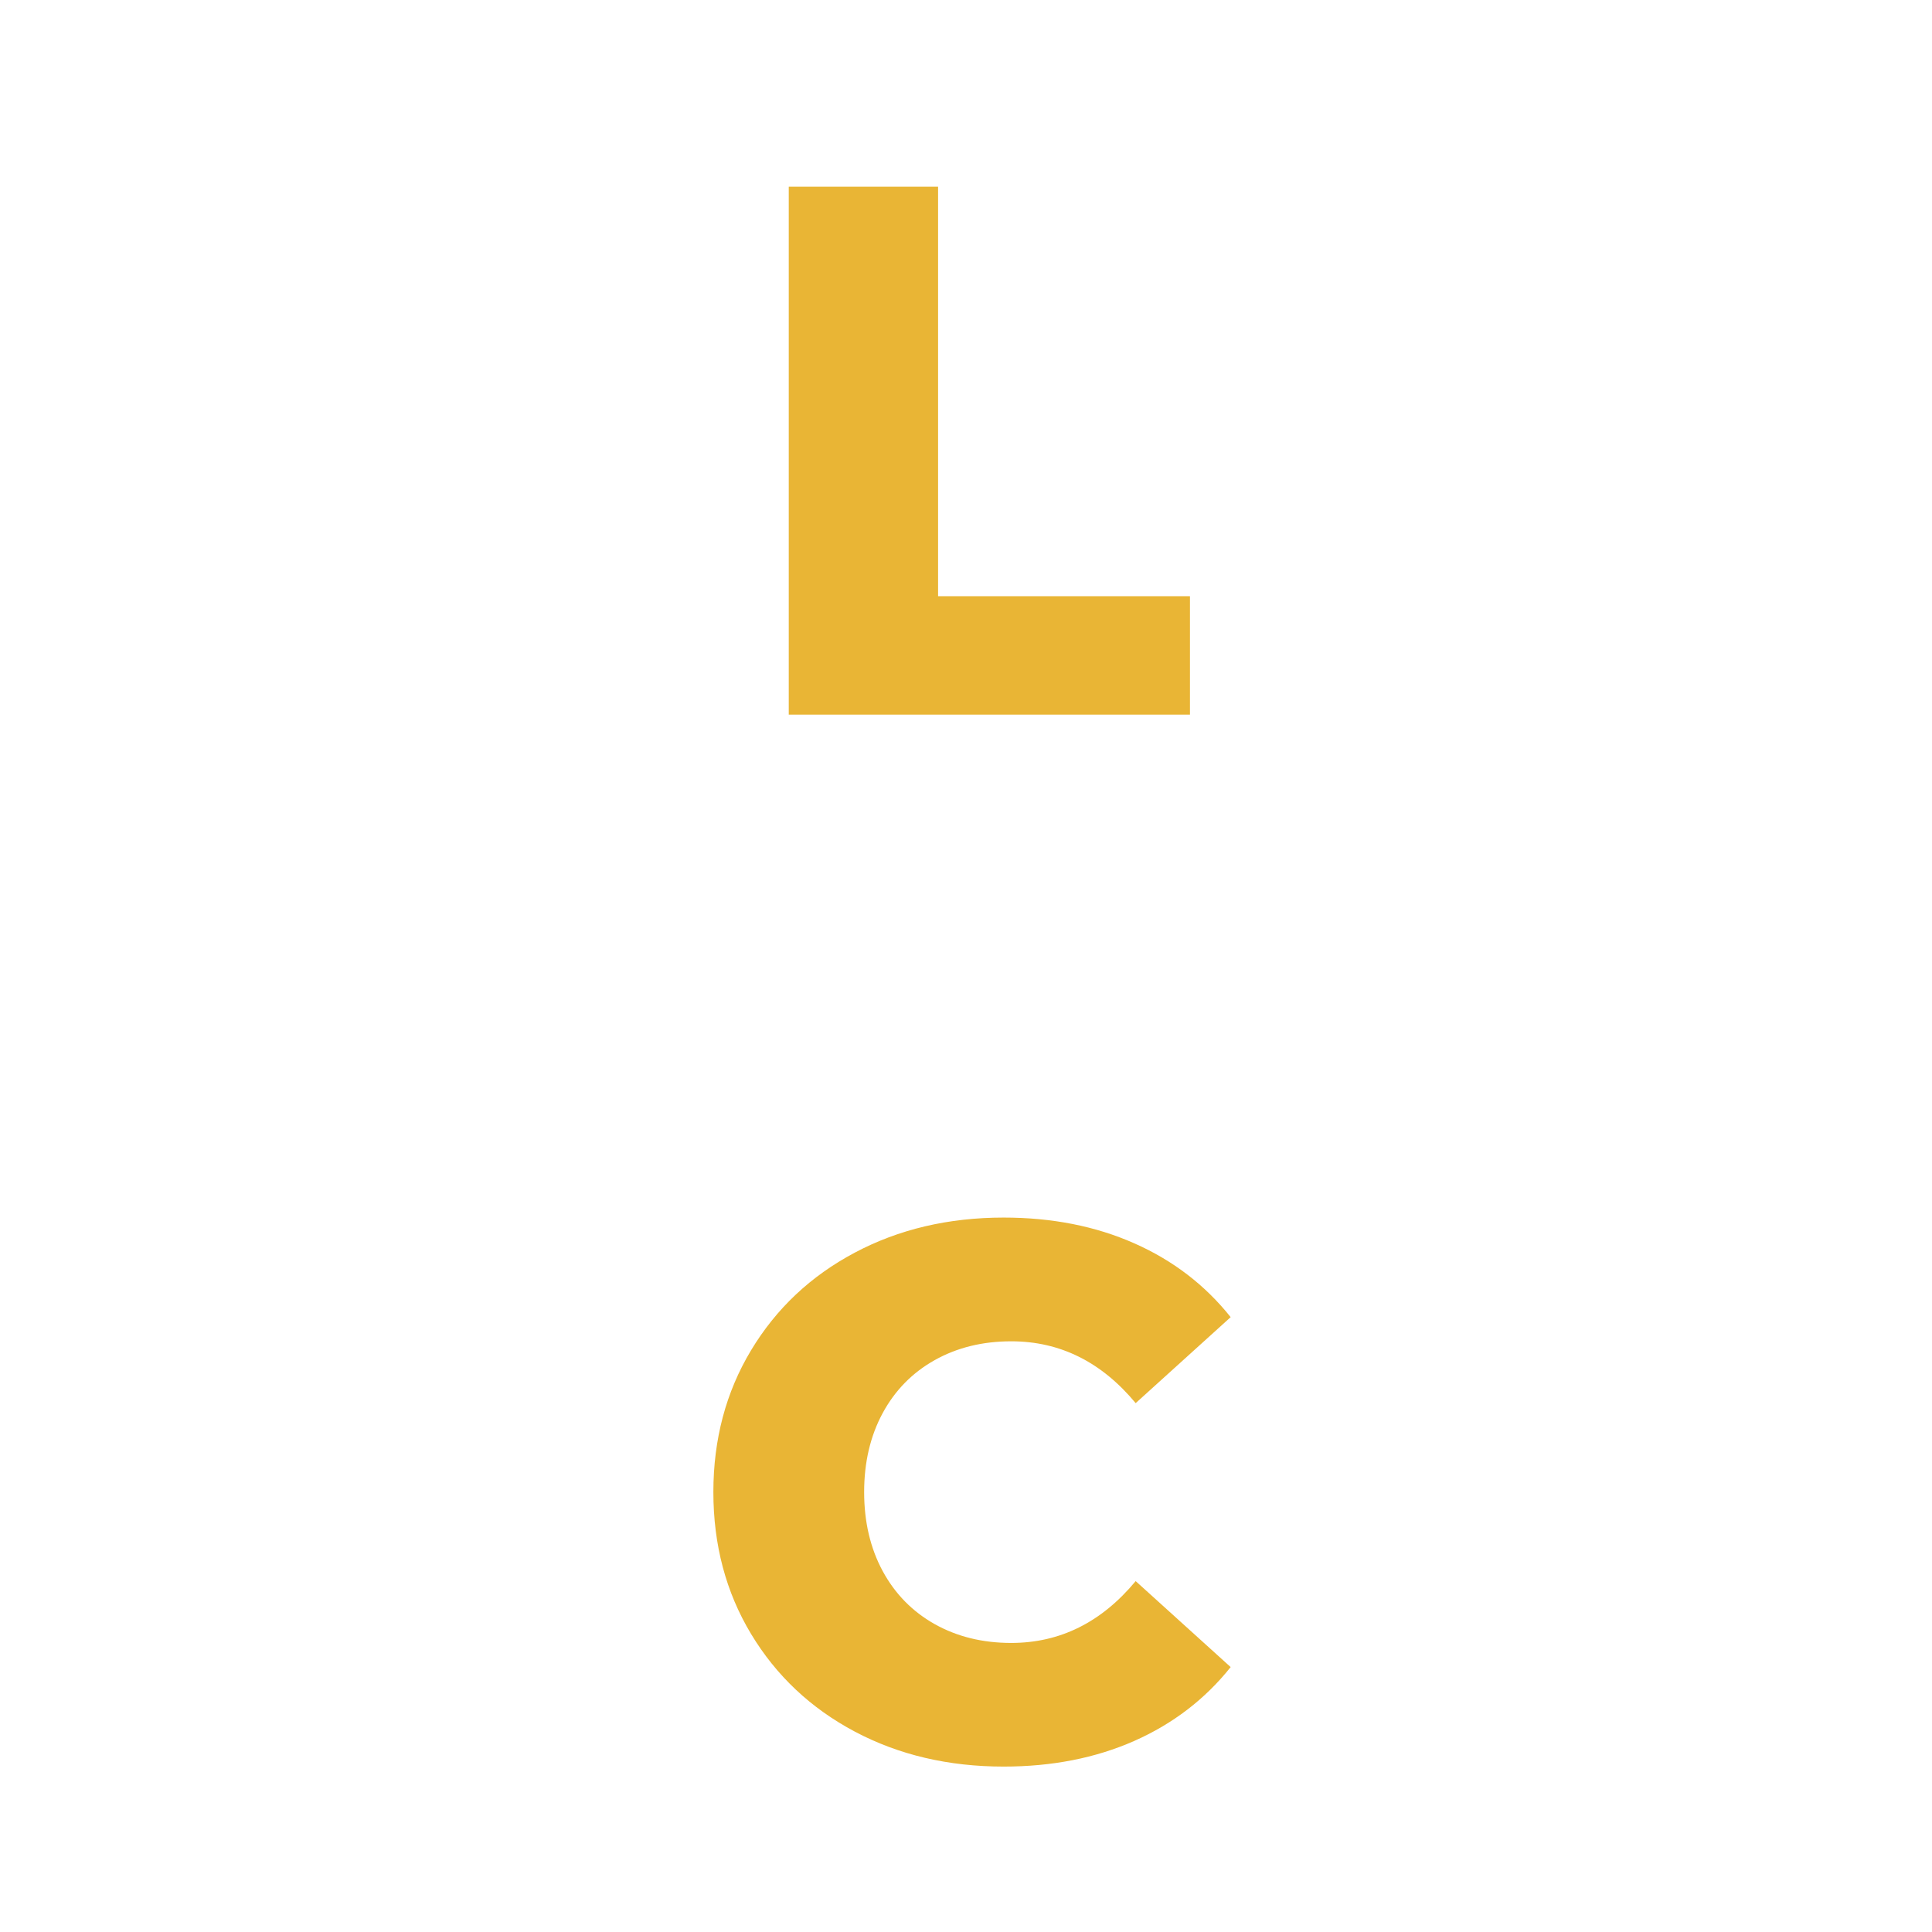 <svg xmlns="http://www.w3.org/2000/svg" xmlns:xlink="http://www.w3.org/1999/xlink" width="500" zoomAndPan="magnify" viewBox="0 0 375 375" height="500" preserveAspectRatio="xMidYMid meet" version="1.0"><defs><g/></defs><g fill="#e9b535" fill-opacity="1"><g transform="translate(142.847, 138.708)"><g><path d="M 10.25 -102.469 L 39.234 -102.469 L 39.234 -22.984 L 88.125 -22.984 L 88.125 0 L 10.25 0 Z M 10.25 -102.469 "/></g></g></g><g fill="#e9b535" fill-opacity="1"><g transform="translate(133.48, 340.846)"><g><path d="M 61.328 2.047 C 50.598 2.047 40.961 -0.219 32.422 -4.75 C 23.879 -9.289 17.172 -15.609 12.297 -23.703 C 7.422 -31.805 4.984 -40.984 4.984 -51.234 C 4.984 -61.473 7.422 -70.645 12.297 -78.75 C 17.172 -86.852 23.879 -93.172 32.422 -97.703 C 40.961 -102.242 50.598 -104.516 61.328 -104.516 C 70.703 -104.516 79.145 -102.852 86.656 -99.531 C 94.164 -96.219 100.41 -91.438 105.391 -85.188 L 86.953 -68.5 C 80.316 -76.5 72.266 -80.5 62.797 -80.5 C 57.234 -80.5 52.281 -79.281 47.938 -76.844 C 43.594 -74.406 40.223 -70.969 37.828 -66.531 C 35.441 -62.094 34.25 -56.992 34.25 -51.234 C 34.25 -45.473 35.441 -40.375 37.828 -35.938 C 40.223 -31.5 43.594 -28.055 47.938 -25.609 C 52.281 -23.172 57.234 -21.953 62.797 -21.953 C 72.266 -21.953 80.316 -25.953 86.953 -33.953 L 105.391 -17.266 C 100.41 -11.023 94.164 -6.242 86.656 -2.922 C 79.145 0.391 70.703 2.047 61.328 2.047 Z M 61.328 2.047 "/></g></g></g></svg>